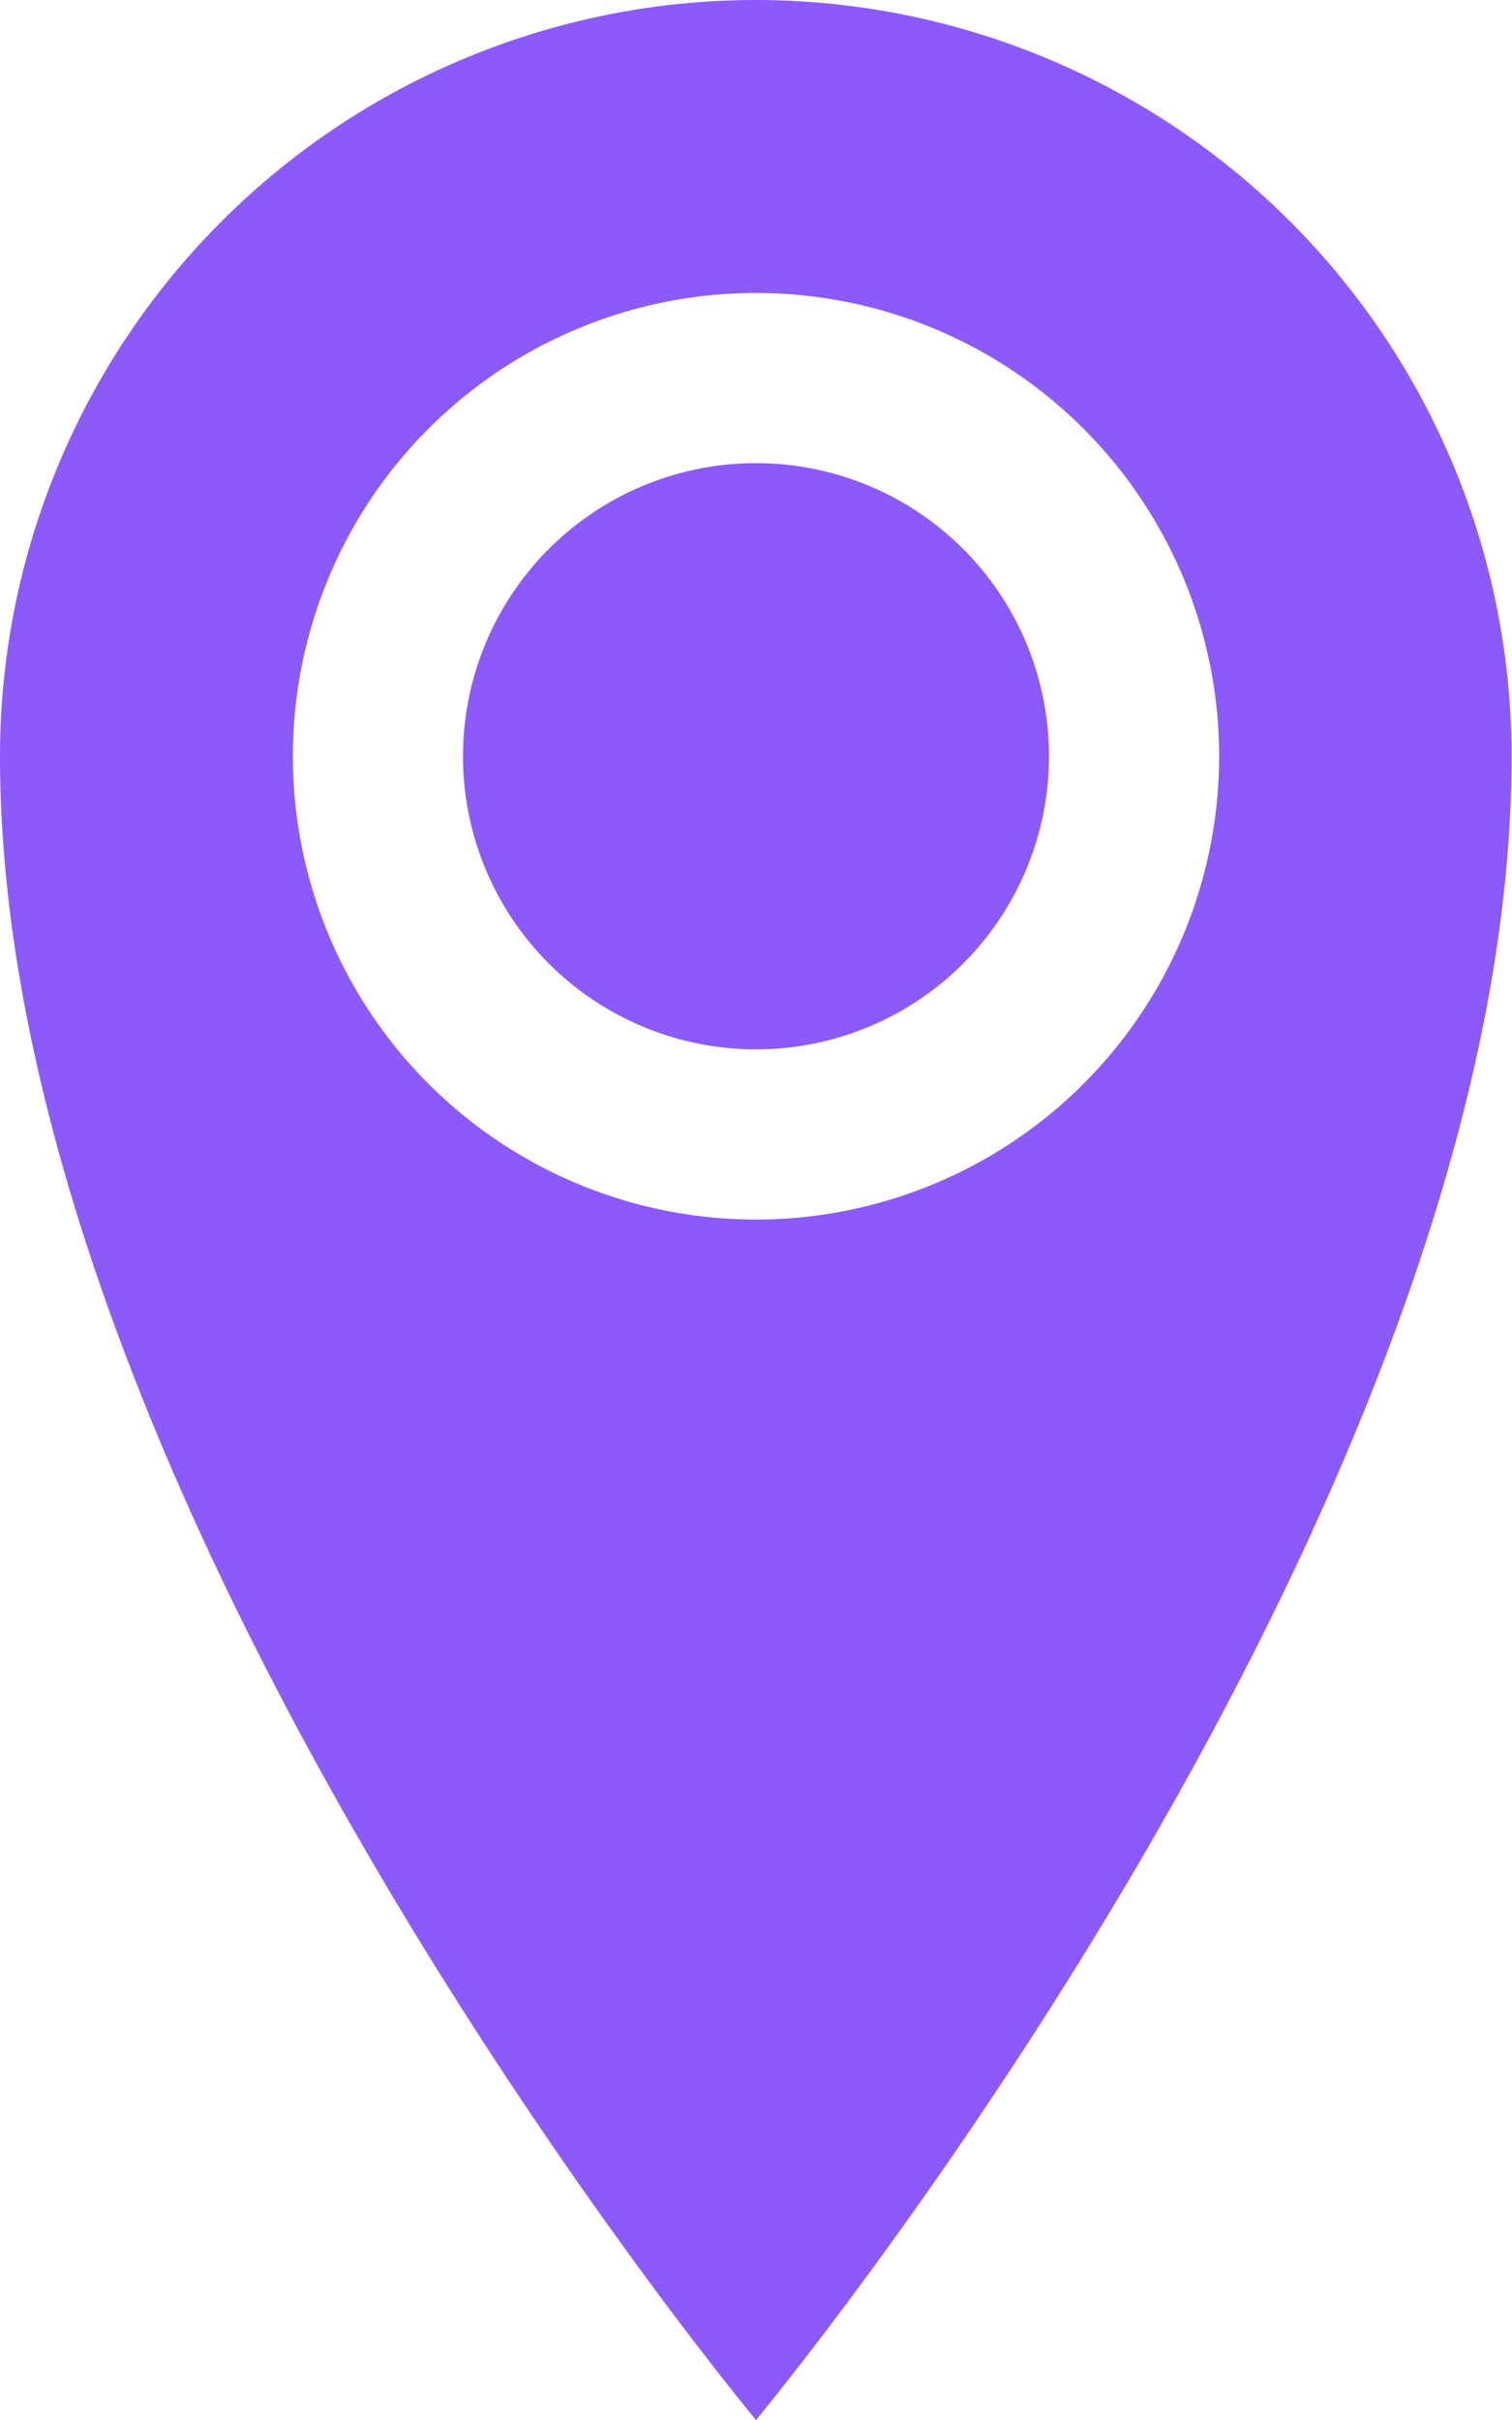 <svg xmlns="http://www.w3.org/2000/svg" width="11.048" height="17.677" viewBox="0 0 11.048 17.677">
  <path id="Icon_metro-location" data-name="Icon metro-location" d="M13.879,1.928A5.524,5.524,0,0,0,8.355,7.452c0,5.524,5.524,12.153,5.524,12.153S19.4,12.976,19.4,7.452a5.524,5.524,0,0,0-5.524-5.524Zm0,8.908a3.384,3.384,0,1,1,3.384-3.384A3.384,3.384,0,0,1,13.879,10.836ZM11.738,7.452a2.141,2.141,0,1,1,2.141,2.141A2.141,2.141,0,0,1,11.738,7.452Z" transform="translate(-8.355 -1.928)" fill="#8c5afb"/>
</svg>
